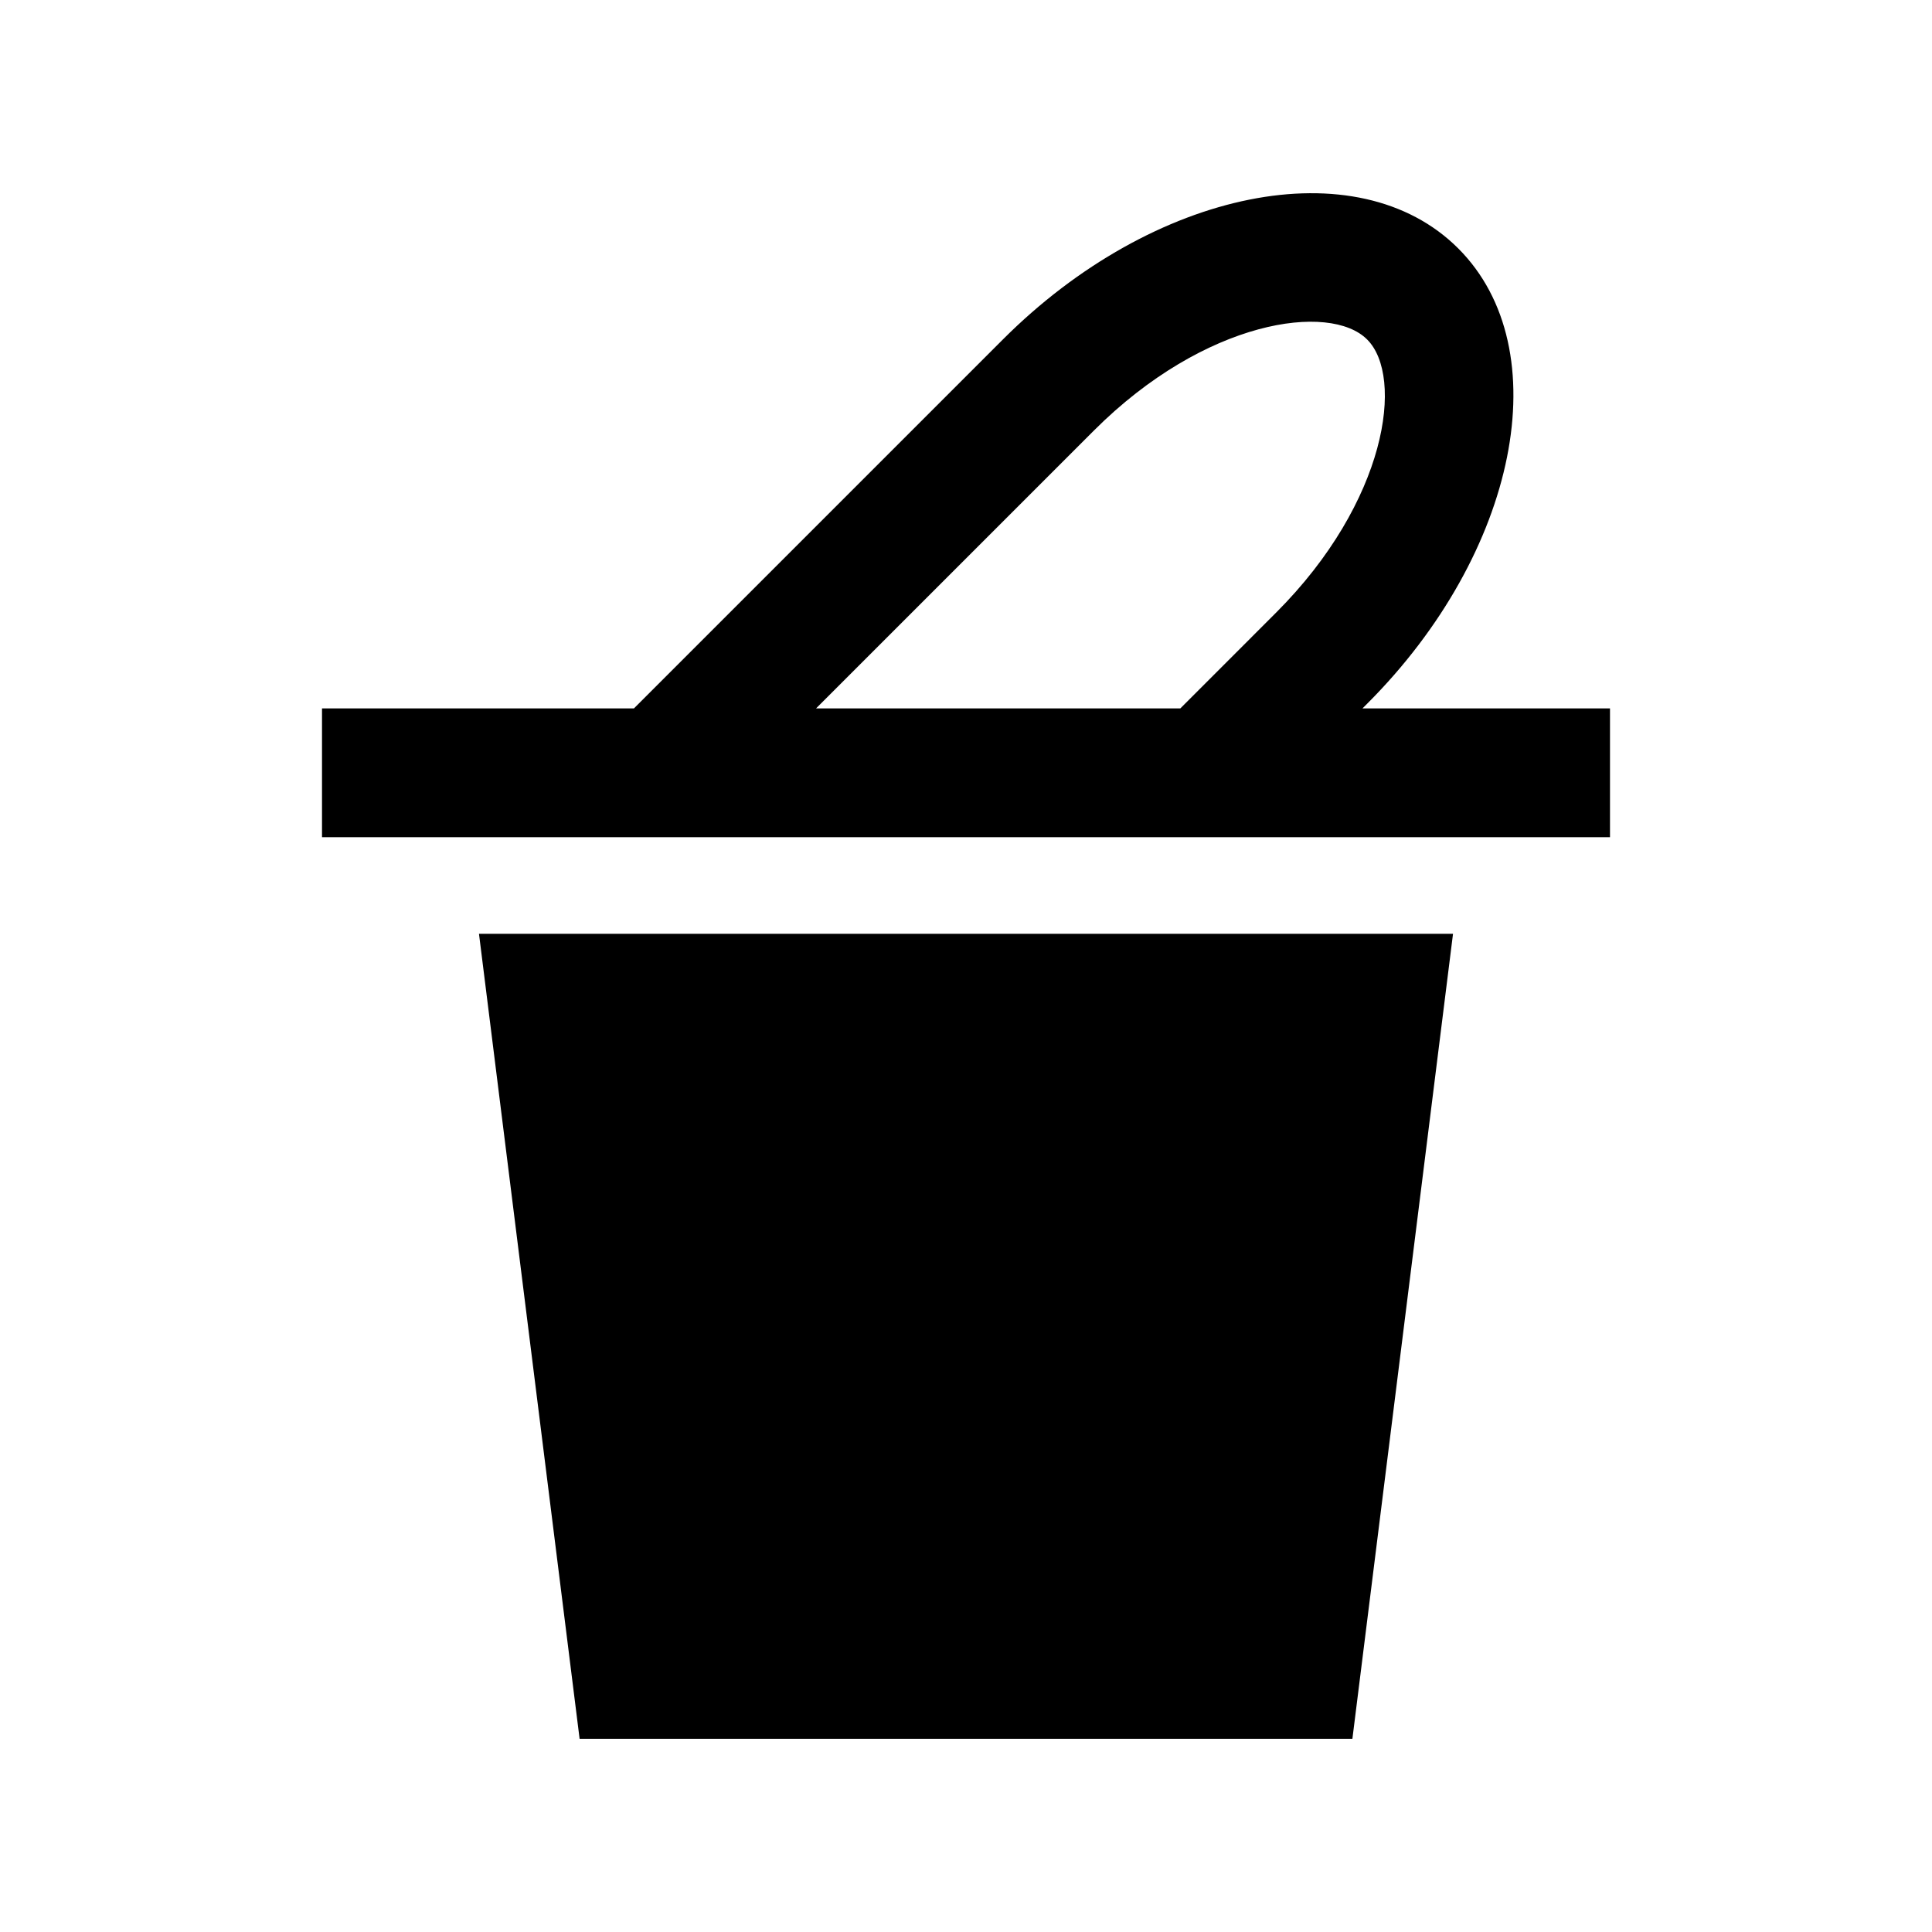 <?xml version="1.0" ?><!DOCTYPE svg  PUBLIC '-//W3C//DTD SVG 1.0//EN'  'http://www.w3.org/TR/2001/REC-SVG-20010904/DTD/svg10.dtd'>
<svg fill="#000000" width="800px" height="800px" viewBox="0 0 100 100" enable-background="new 0 0 100 100" id="Layer_1" version="1.0" xml:space="preserve" xmlns="http://www.w3.org/2000/svg" xmlns:xlink="http://www.w3.org/1999/xlink"><polygon points="24.792,48.333 30,90 70,90 75.208,48.333 "/><path d="M70.521,36.667l0.241-0.241c7.813-7.81,9.922-18.362,4.717-23.567c-5.208-5.209-15.762-3.1-23.571,4.713L32.813,36.667  H16.667v6.666h66.666v-6.666H70.521z M42.239,36.667l14.382-14.382c5.755-5.755,12.22-6.638,14.141-4.714  c1.924,1.921,1.042,8.386-4.714,14.141l-4.954,4.955H42.239z"/></svg>